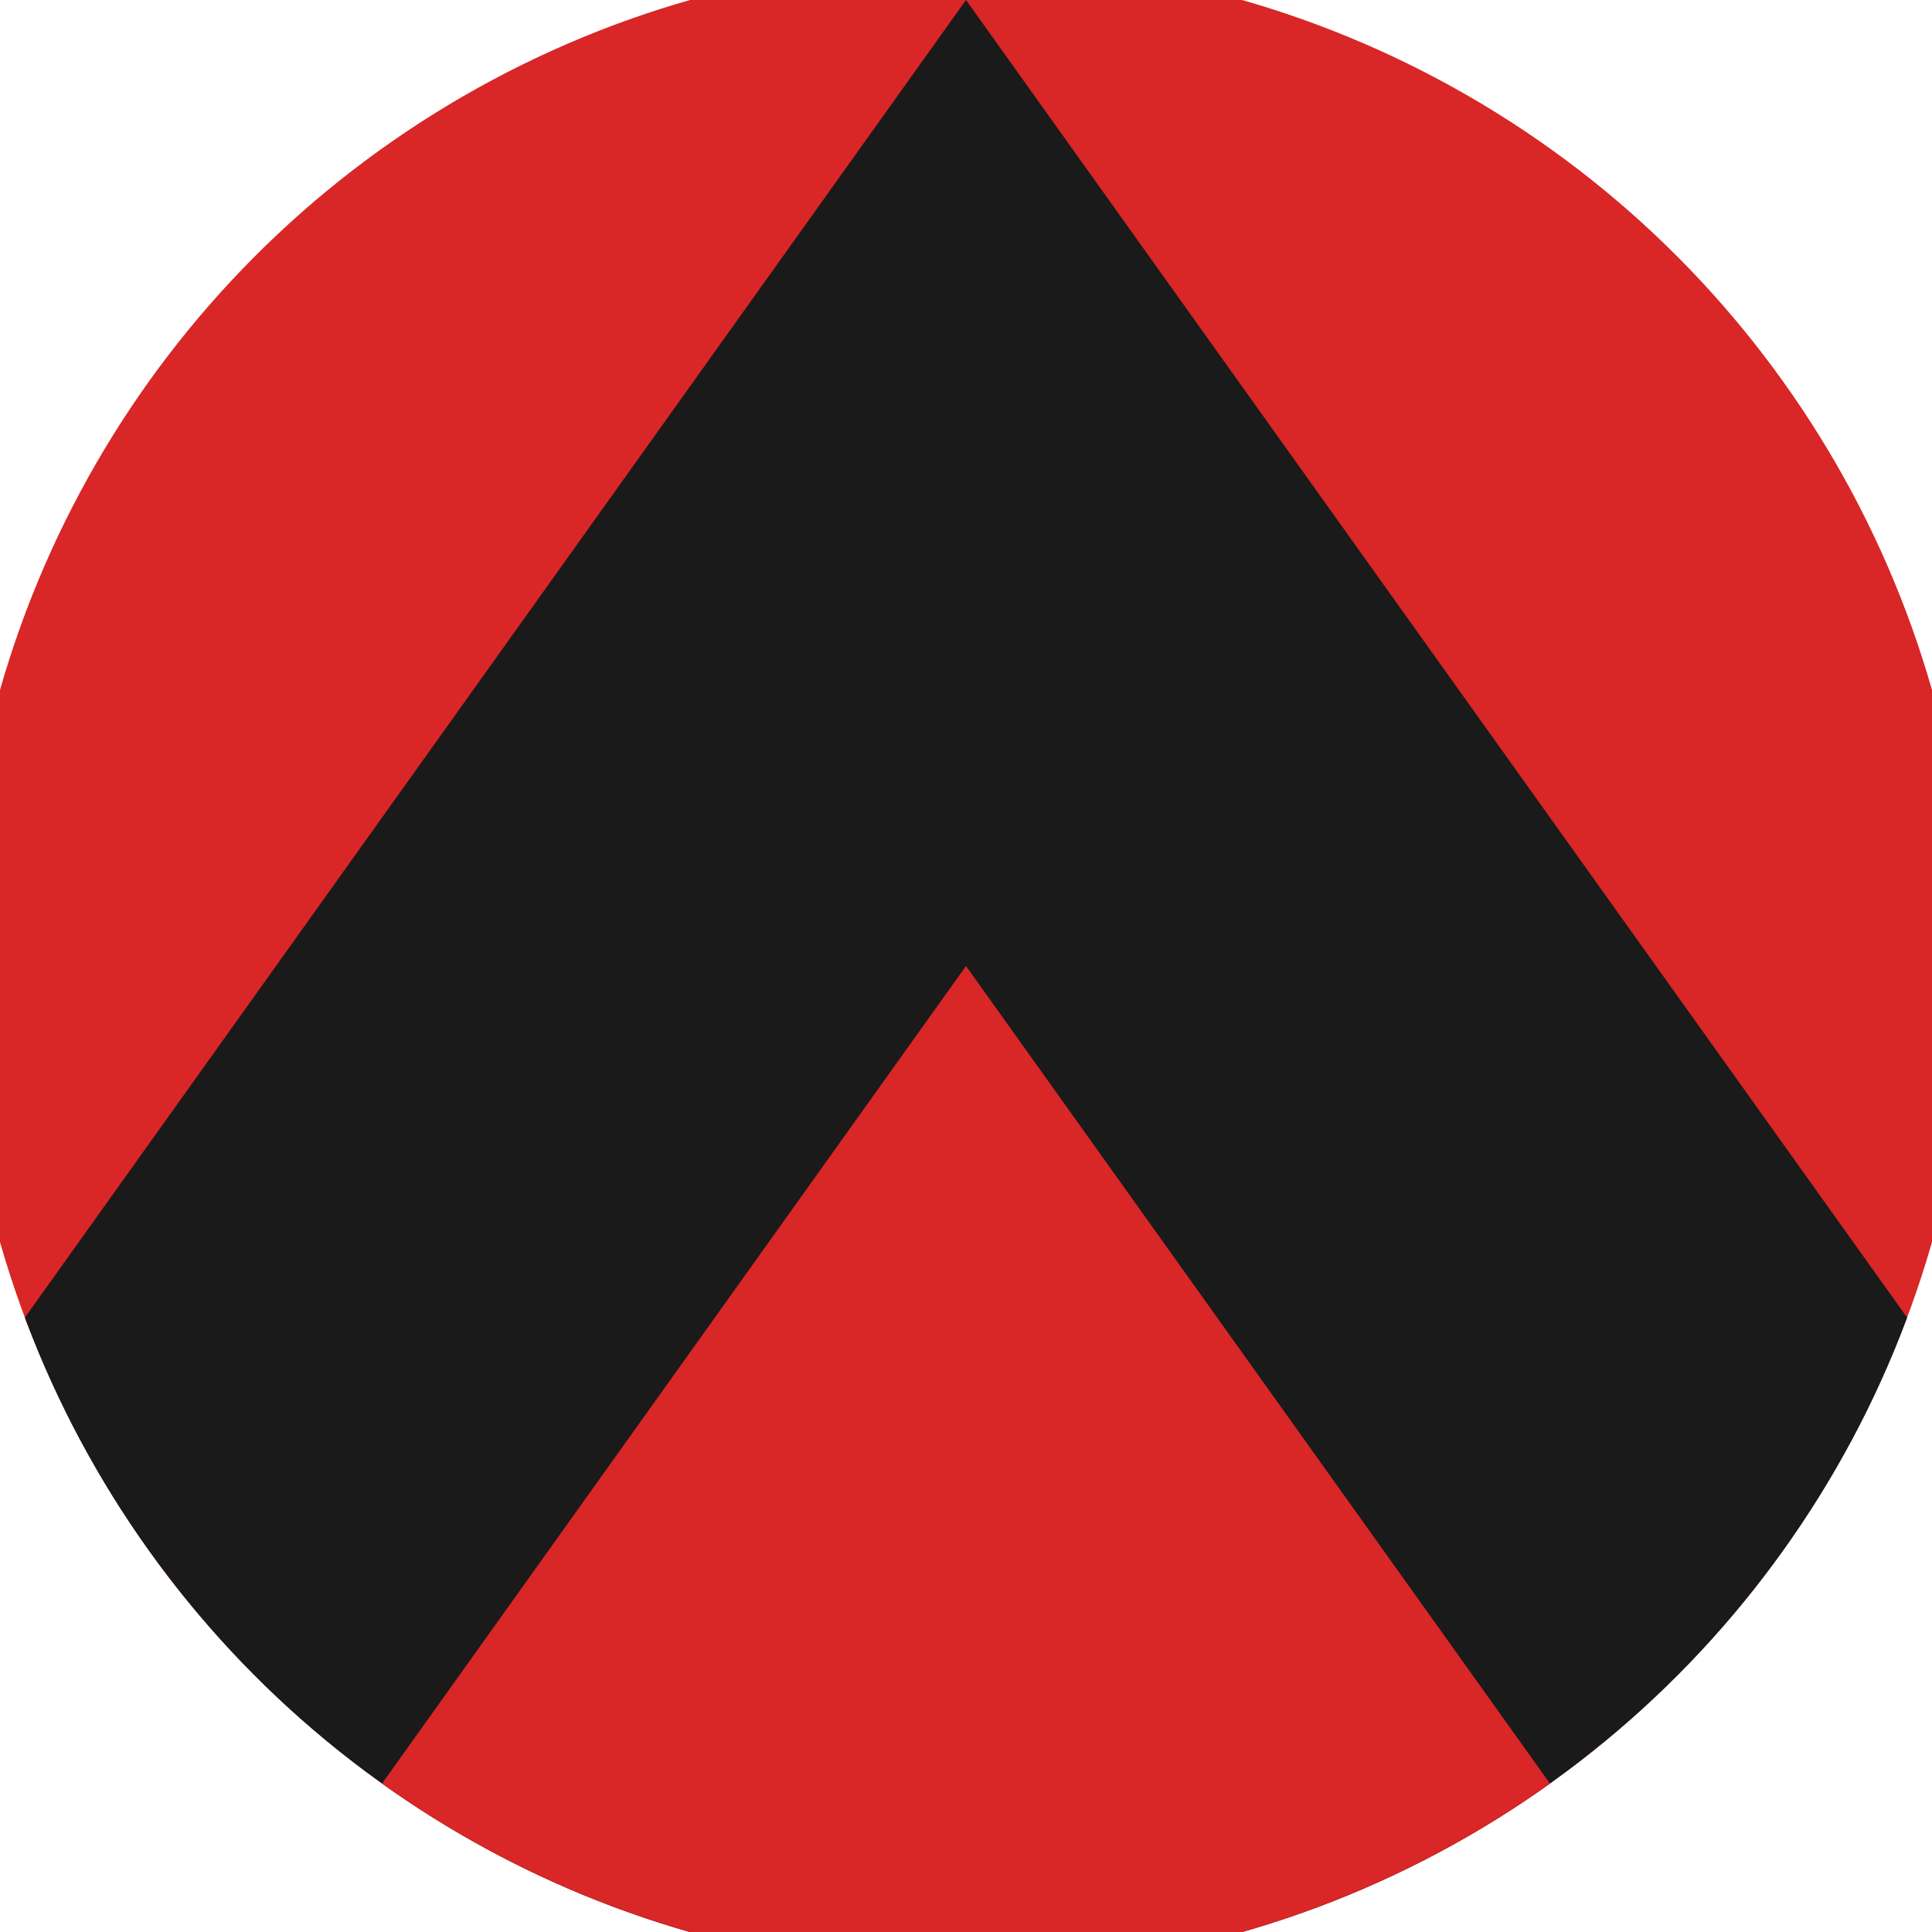 <svg xmlns="http://www.w3.org/2000/svg" width="128" height="128" viewBox="0 0 100 100" shape-rendering="geometricPrecision">
                            <defs>
                                <clipPath id="clip">
                                    <circle cx="50" cy="50" r="52" />
                                    <!--<rect x="0" y="0" width="100" height="100"/>-->
                                </clipPath>
                            </defs>
                            <g transform="rotate(0 50 50)">
                            <rect x="0" y="0" width="100" height="100" fill="#d92626" clip-path="url(#clip)"/><path d="M 50 0 L 100 70 V 101 H 0 V 70 Z" fill="#1a1a1a" clip-path="url(#clip)"/><path d="M 50 50 L 100 120 V 101 H 0 V 120 Z" fill="#d92626" clip-path="url(#clip)"/></g></svg>